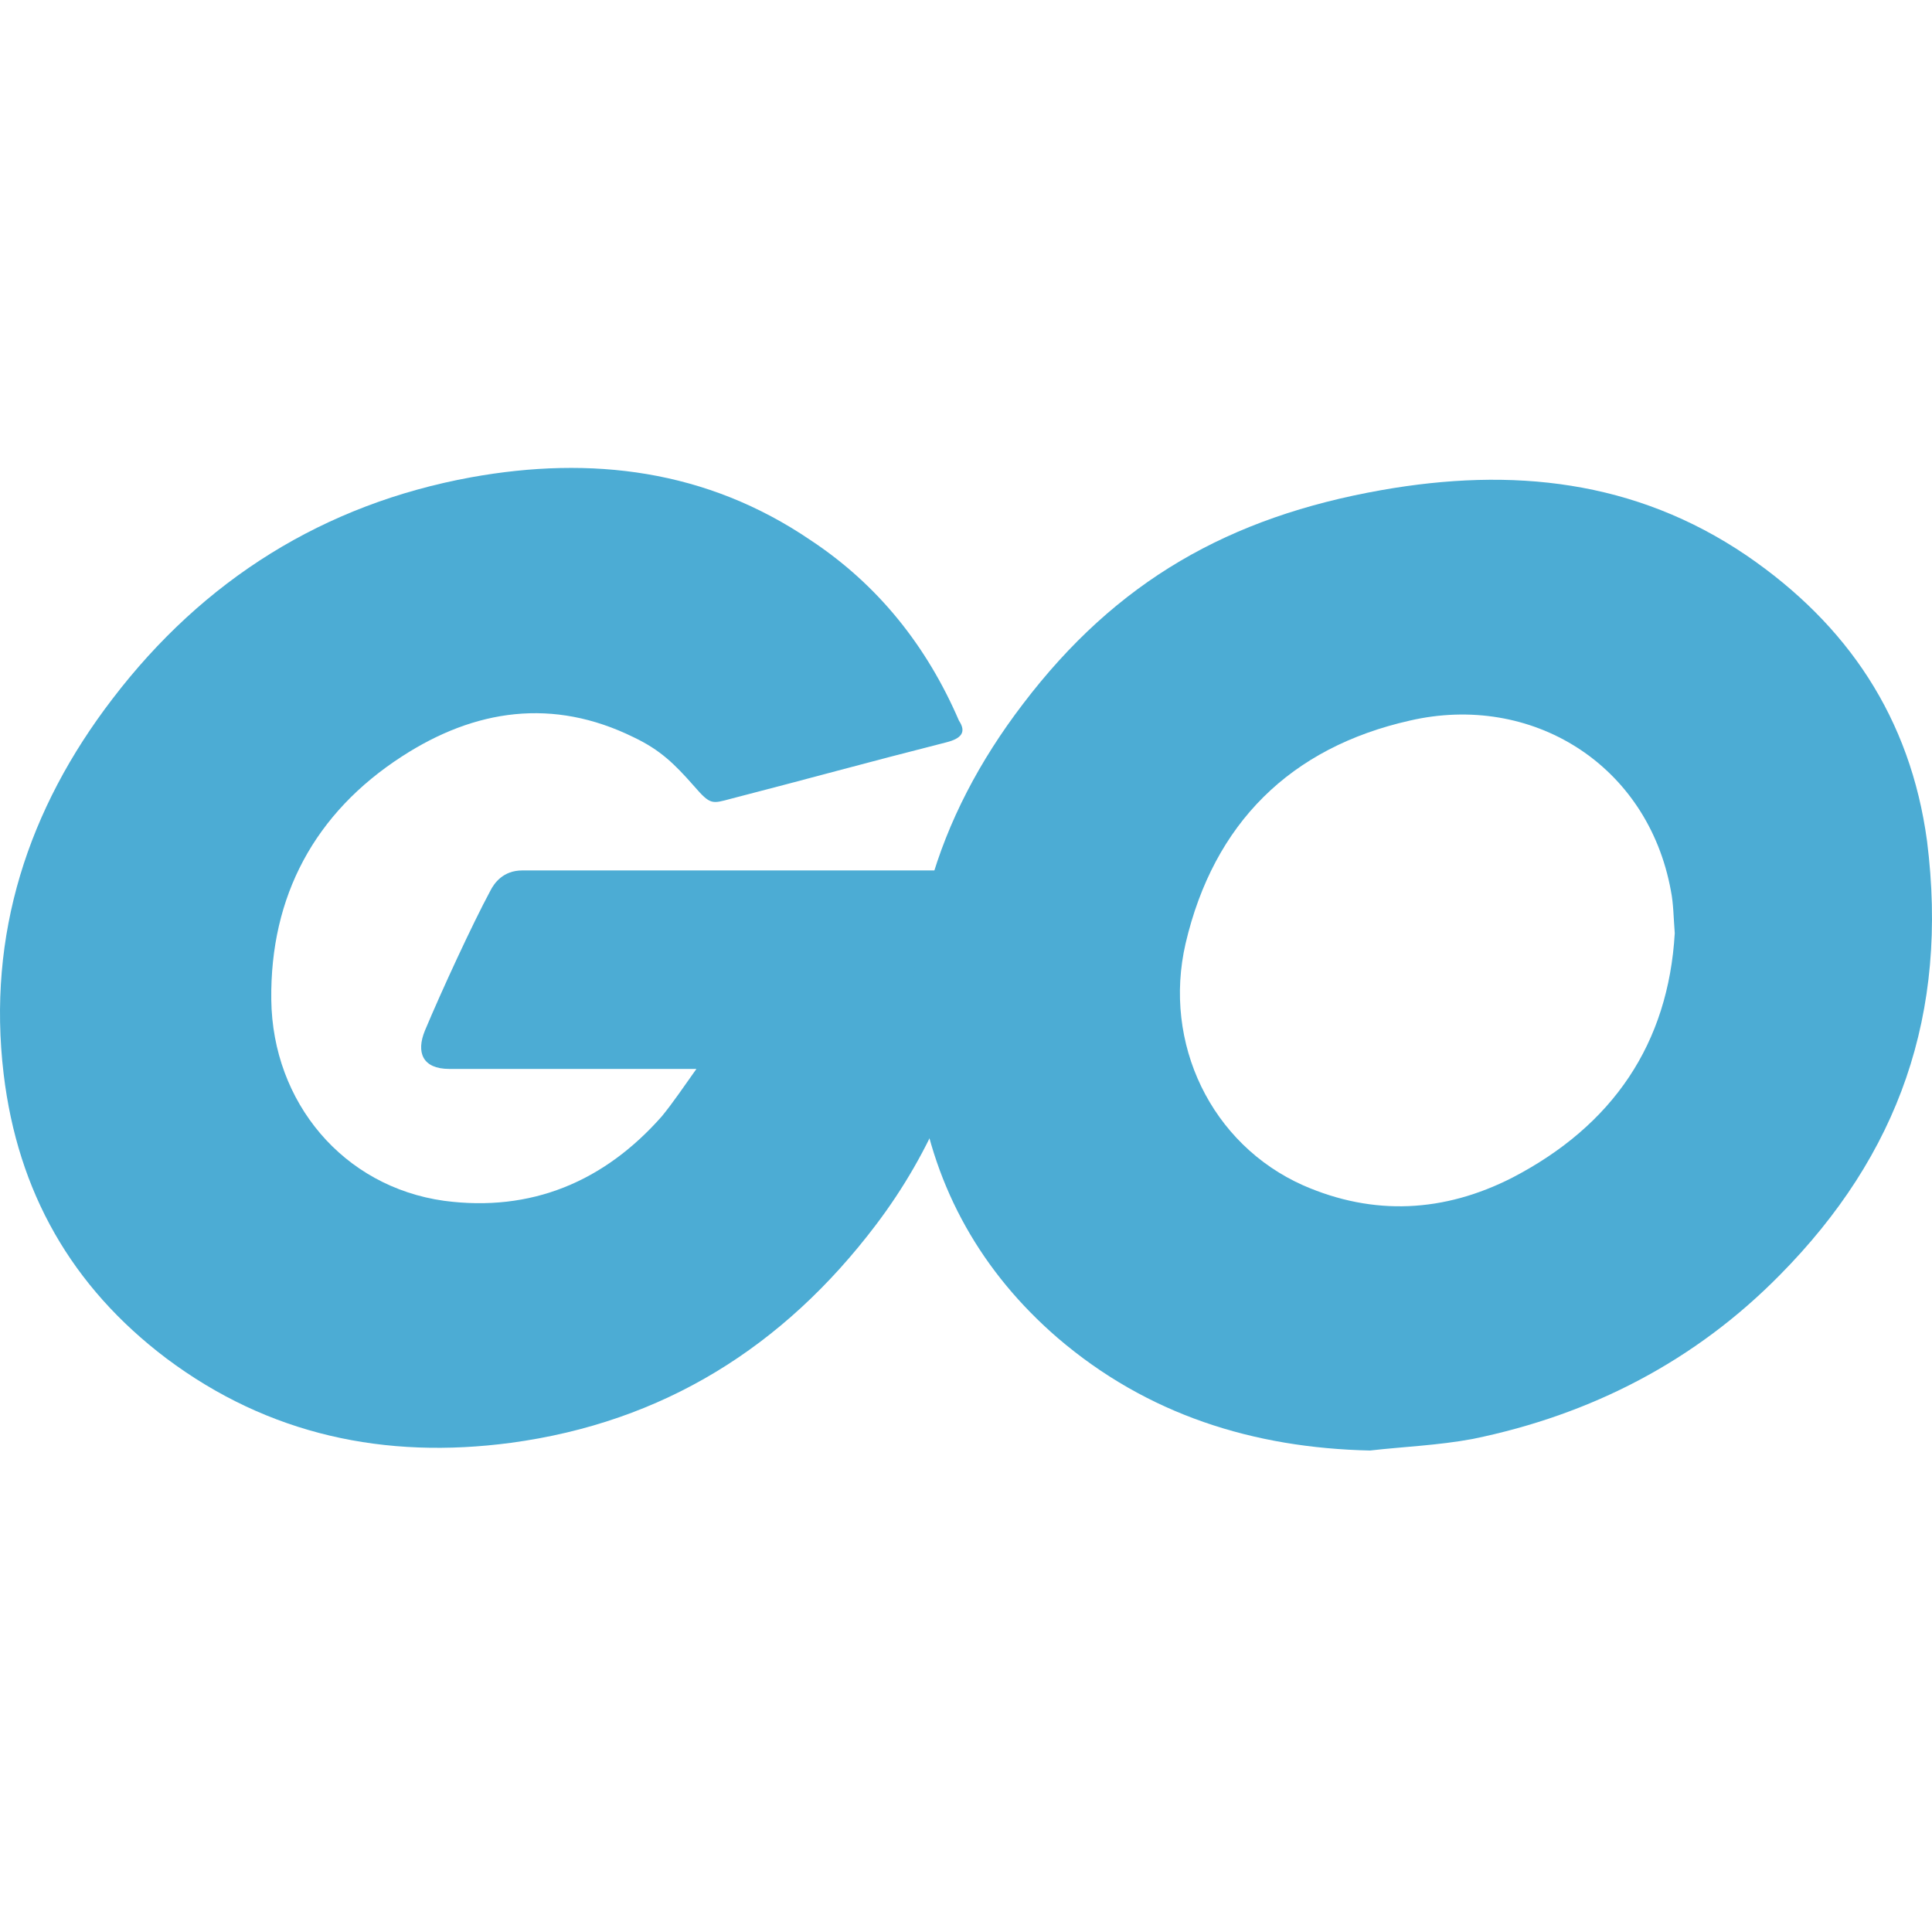 <svg width="128" height="128" viewBox="0 0 128 128" fill="none" xmlns="http://www.w3.org/2000/svg">
<g clip-path="url(#clip0_158_372)">
<path d="M62.684 49.185C57.339 50.542 53.691 51.56 48.431 52.918C47.158 53.257 47.074 53.342 45.971 52.069C44.698 50.627 43.765 49.694 41.983 48.846C36.638 46.215 31.463 46.979 26.627 50.118C20.858 53.851 17.889 59.365 17.973 66.237C18.058 73.025 22.724 78.624 29.427 79.557C35.196 80.321 40.032 78.285 43.849 73.958C44.613 73.025 45.292 72.007 46.14 70.819C43.086 70.819 39.268 70.819 29.766 70.819C27.984 70.819 27.56 69.716 28.154 68.274C29.257 65.644 31.293 61.232 32.481 59.026C32.736 58.517 33.329 57.669 34.602 57.669C38.929 57.669 54.879 57.669 65.484 57.669C65.314 59.959 65.314 62.25 64.975 64.541C64.041 70.649 61.751 76.249 58.018 81.169C51.909 89.229 43.934 94.235 33.839 95.592C25.524 96.695 17.804 95.083 11.017 89.993C4.738 85.242 1.175 78.963 0.242 71.158C-0.861 61.911 1.854 53.596 7.453 46.3C13.477 38.41 21.452 33.405 31.208 31.623C39.183 30.181 46.819 31.114 53.691 35.78C58.187 38.749 61.411 42.822 63.532 47.742C64.041 48.506 63.702 48.93 62.684 49.185Z" fill="#4CACD4"/>
<path d="M90.765 96.101C83.045 95.931 76.003 93.726 70.065 88.635C65.059 84.308 61.92 78.794 60.902 72.261C59.375 62.674 62.005 54.19 67.774 46.64C73.967 38.495 81.433 34.253 91.529 32.471C100.183 30.944 108.327 31.793 115.708 36.798C122.411 41.38 126.568 47.573 127.671 55.718C129.113 67.171 125.804 76.503 117.914 84.478C112.315 90.162 105.443 93.726 97.553 95.338C95.262 95.762 92.971 95.847 90.765 96.101ZM110.957 61.826C110.872 60.723 110.872 59.875 110.703 59.026C109.176 50.627 101.455 45.876 93.395 47.743C85.505 49.524 80.415 54.53 78.549 62.505C77.021 69.122 80.245 75.824 86.354 78.539C91.02 80.576 95.686 80.321 100.183 78.03C106.885 74.552 110.533 69.122 110.957 61.826Z" fill="#4CACD4"/>
</g>
<defs>
<clipPath id="clip0_158_372">
<rect width="128" height="128" fill="white"/>
</clipPath>
</defs>
</svg>
